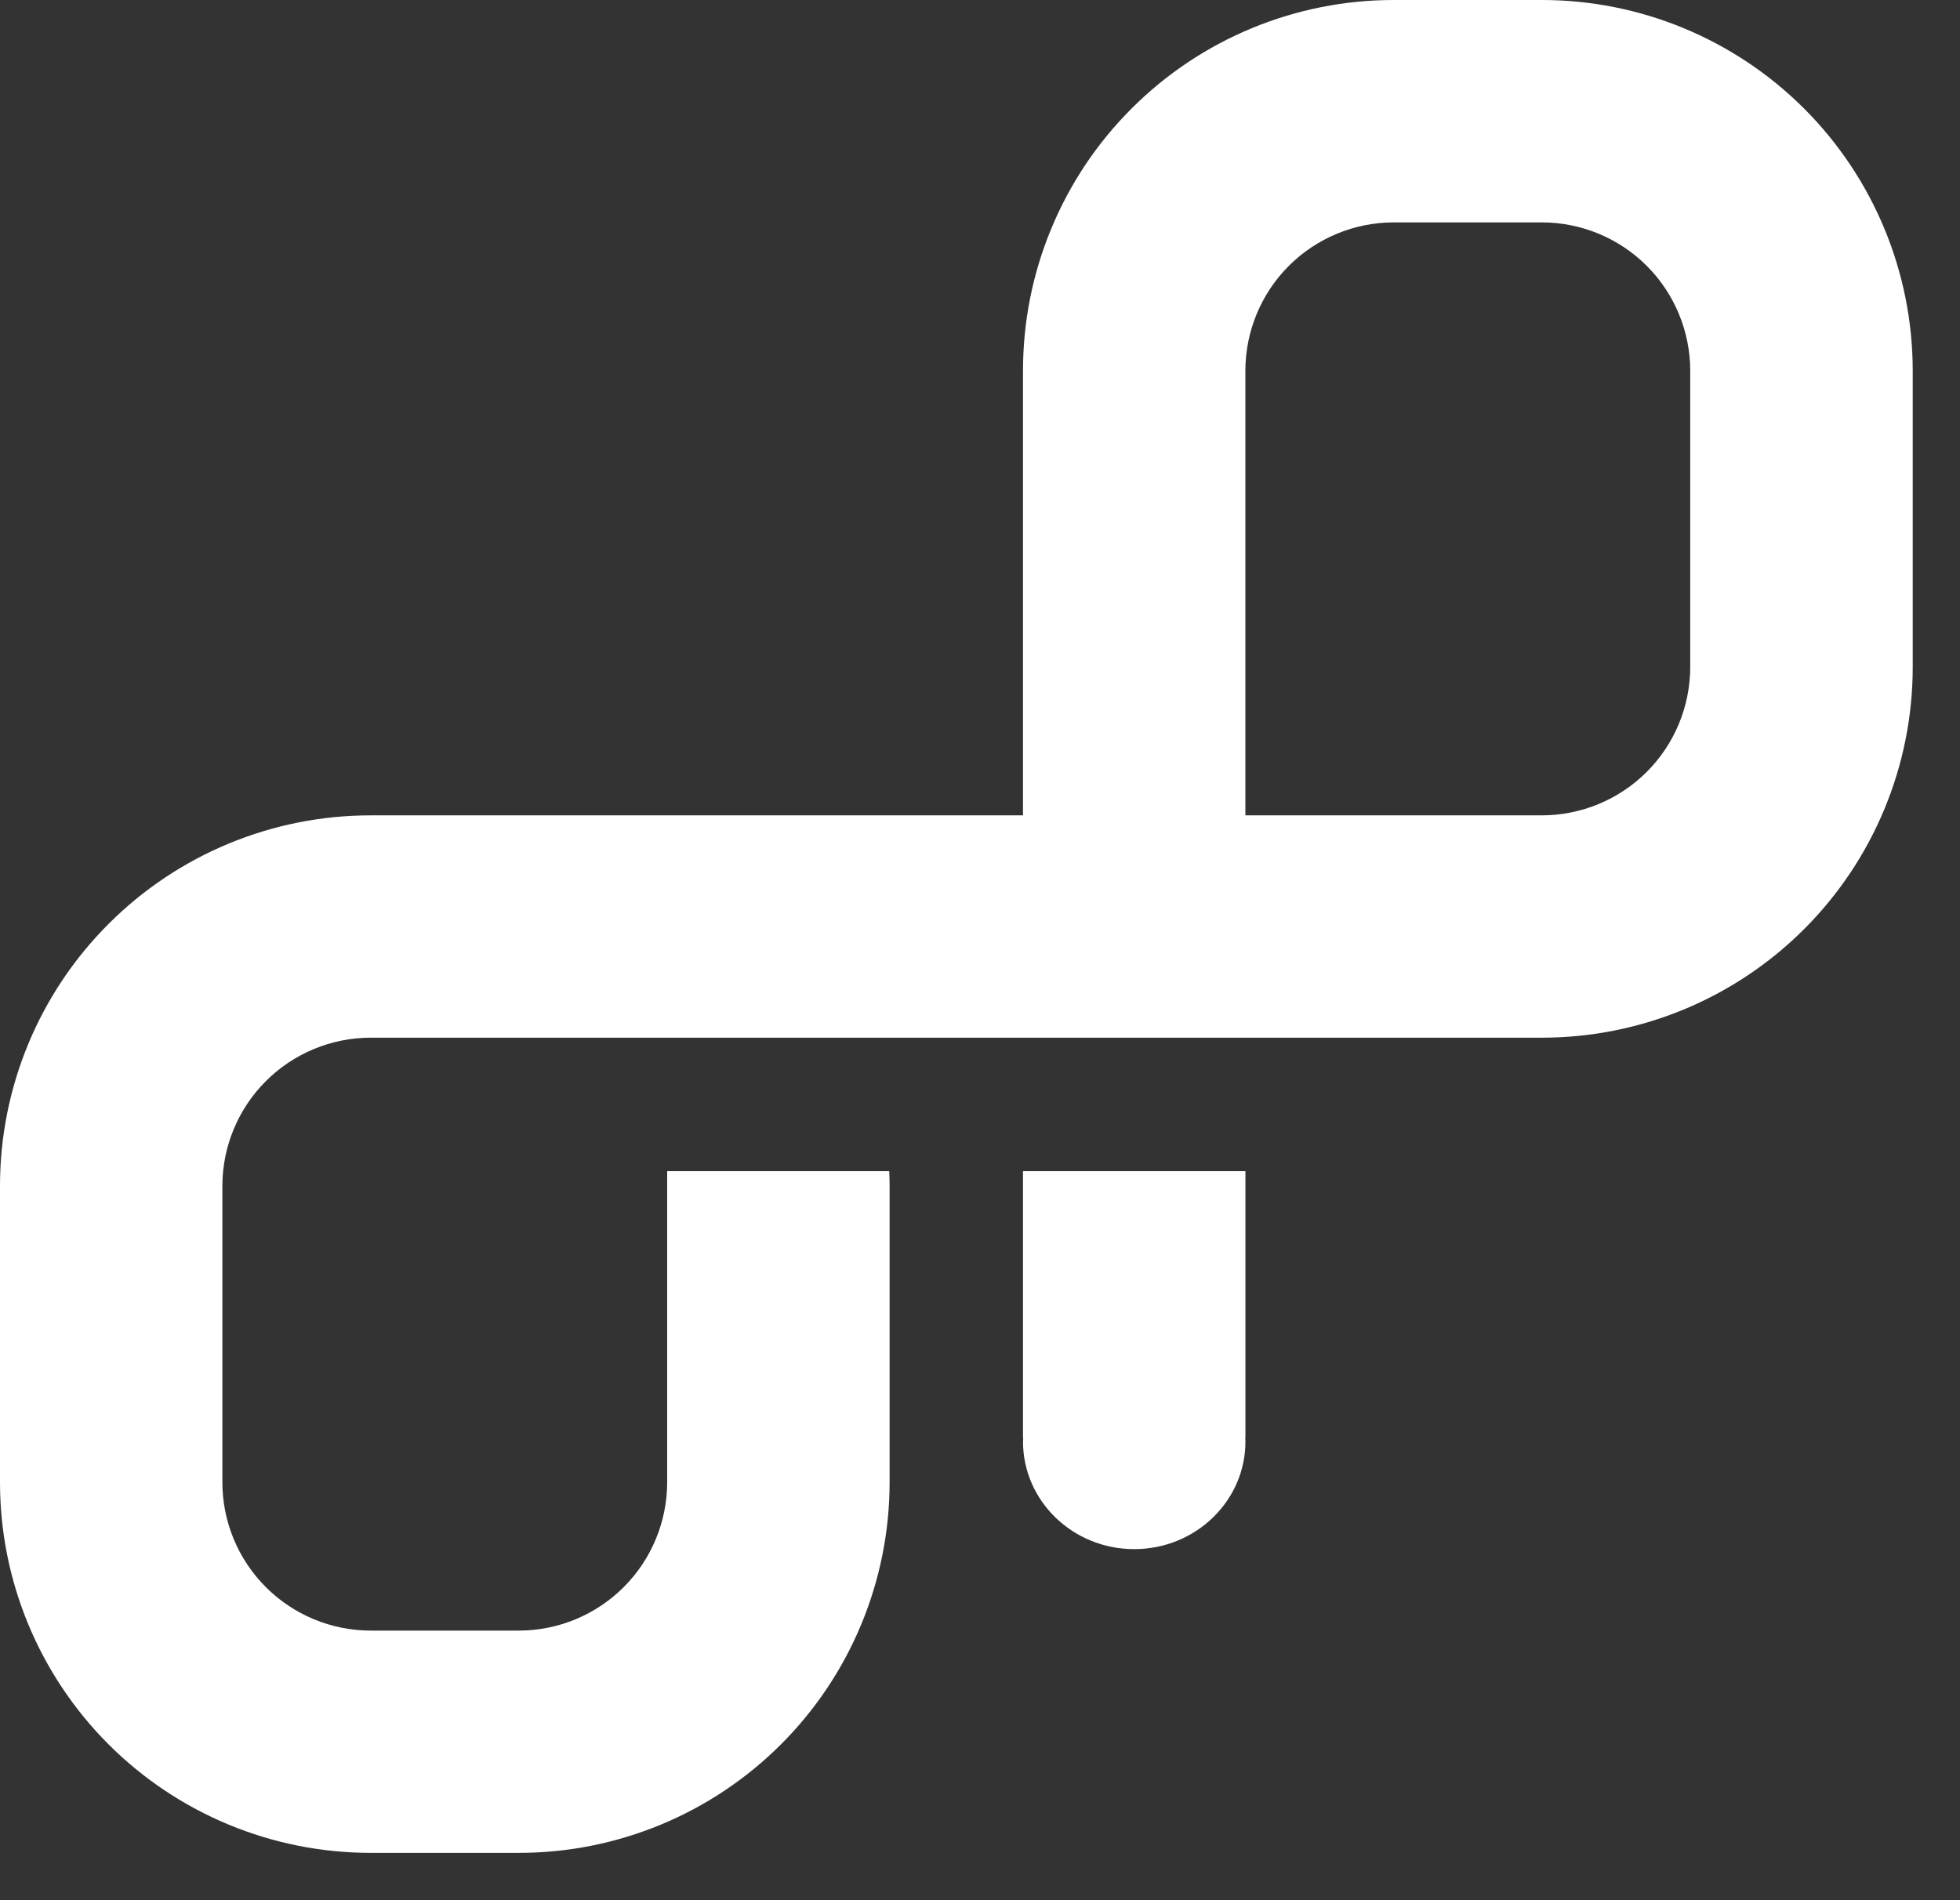 <svg width="33" height="32" viewBox="0 0 33 32" fill="none" xmlns="http://www.w3.org/2000/svg">
    <rect x="0" y="0" width="33" height="32" fill="#333333" stroke="none"/>
    <path d="M17.224 24.215H17.228C17.227 24.236 17.224 24.256 17.224 24.276C17.224 25.276 18.062 26.088 19.096 26.088C20.131 26.088 20.969 25.276 20.969 24.276L20.966 24.215H20.969V19.722H17.224V24.215Z" fill="white"/>
    <path d="M25.961 8.01485e-08H23.465C22.645 -0 21.834 0.161 21.076 0.475C20.319 0.788 19.631 1.248 19.052 1.828C18.472 2.407 18.012 3.095 17.699 3.853C17.385 4.61 17.224 5.421 17.224 6.241V13.731H6.24C4.585 13.731 2.998 14.388 1.828 15.559C0.657 16.729 0 18.316 0 19.971V24.964C0 26.619 0.658 28.206 1.828 29.376C2.998 30.546 4.585 31.203 6.24 31.203H8.737C10.392 31.203 11.979 30.546 13.149 29.376C14.32 28.206 14.977 26.619 14.978 24.964V19.971C14.978 19.888 14.975 19.805 14.972 19.722H11.233V24.964C11.232 25.626 10.969 26.26 10.501 26.728C10.033 27.196 9.399 27.459 8.737 27.46H6.24C5.578 27.459 4.944 27.196 4.476 26.728C4.008 26.26 3.745 25.626 3.744 24.964V19.971C3.745 19.309 4.008 18.675 4.476 18.207C4.944 17.739 5.578 17.476 6.24 17.475H25.962C27.617 17.475 29.205 16.817 30.375 15.647C31.546 14.477 32.204 12.889 32.204 11.234V6.242C32.203 4.587 31.546 2.999 30.375 1.828C29.204 0.658 27.616 0 25.961 8.01485e-08ZM28.458 11.234C28.457 11.896 28.194 12.531 27.726 12.999C27.258 13.467 26.623 13.73 25.961 13.731H20.968V6.242C20.969 5.58 21.232 4.945 21.7 4.477C22.168 4.009 22.803 3.746 23.465 3.745H25.961C26.623 3.746 27.258 4.009 27.726 4.477C28.194 4.945 28.457 5.58 28.458 6.242V11.234Z" fill="white"/>
</svg>
